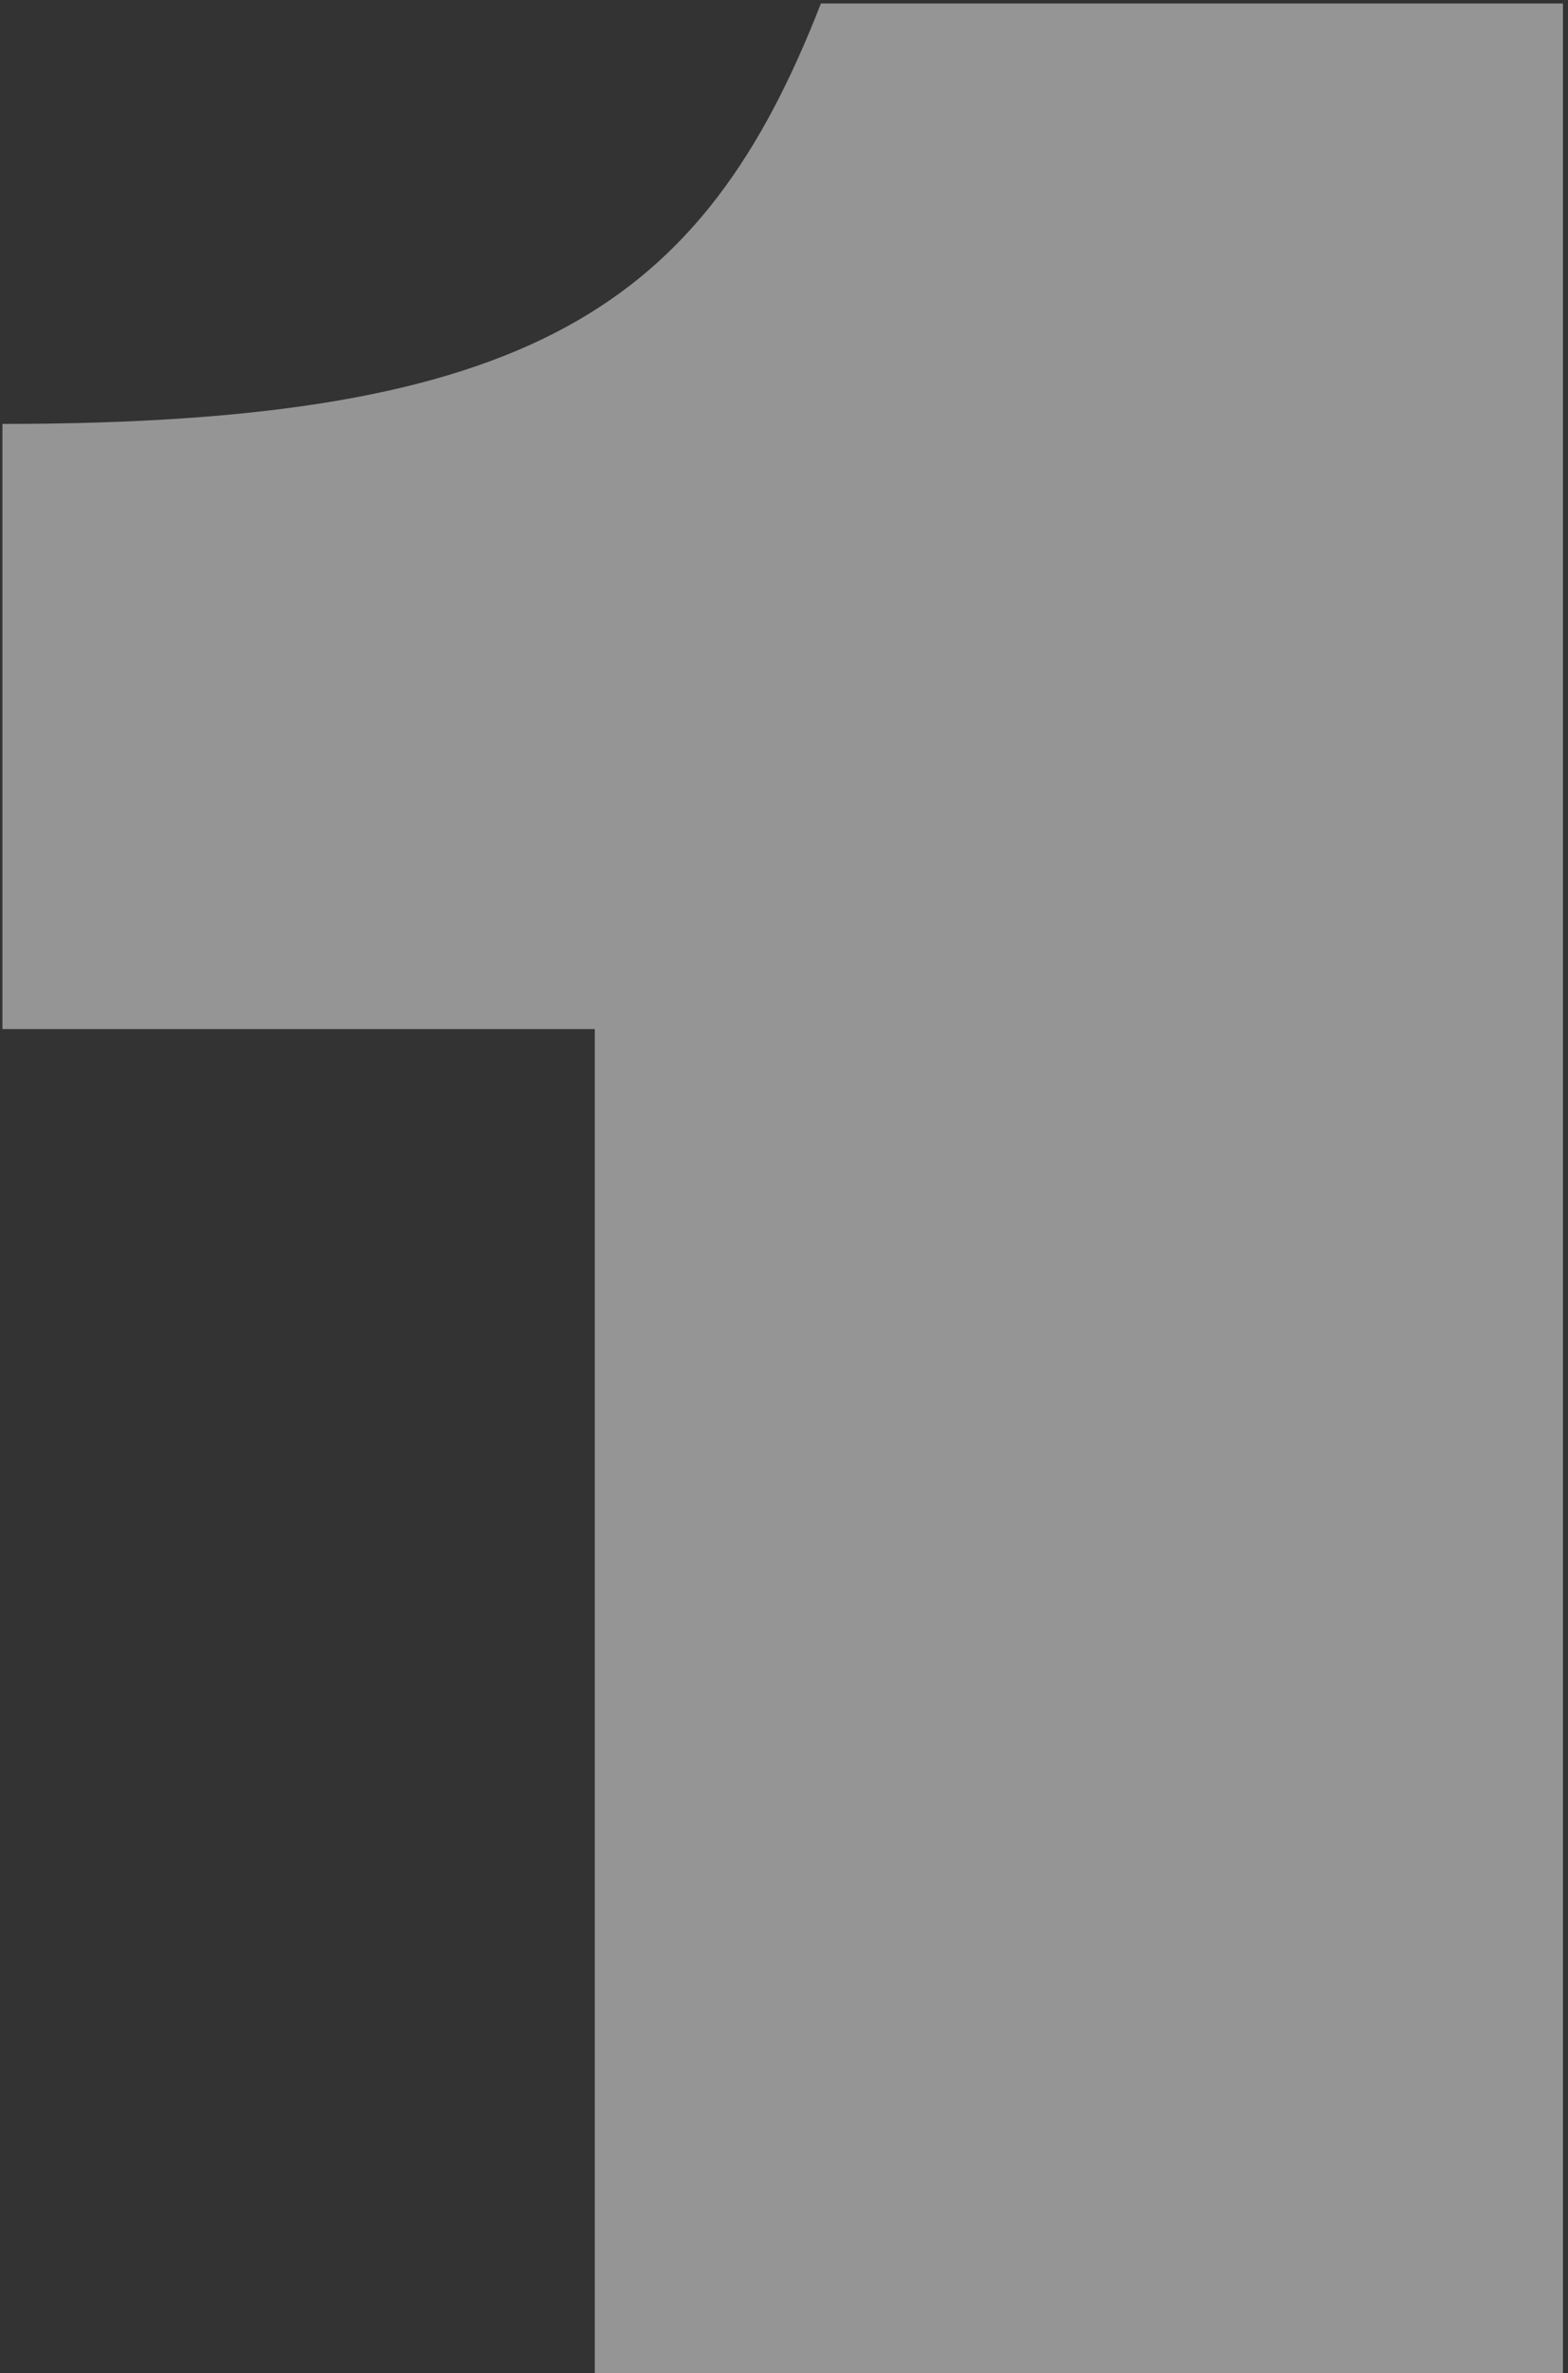 <svg width="150" height="227" viewBox="0 0 150 227" fill="none" xmlns="http://www.w3.org/2000/svg">
<rect x="0" y="0" width="150" height="227" fill="#333333" stroke="none"/>
<path d="M56.9 98.433H0.233V40.548C50.806 40.548 67.258 29.276 78.531 0.333H149.516V227H56.9V98.433Z" fill="white" fill-opacity="0.48"/>
</svg>
